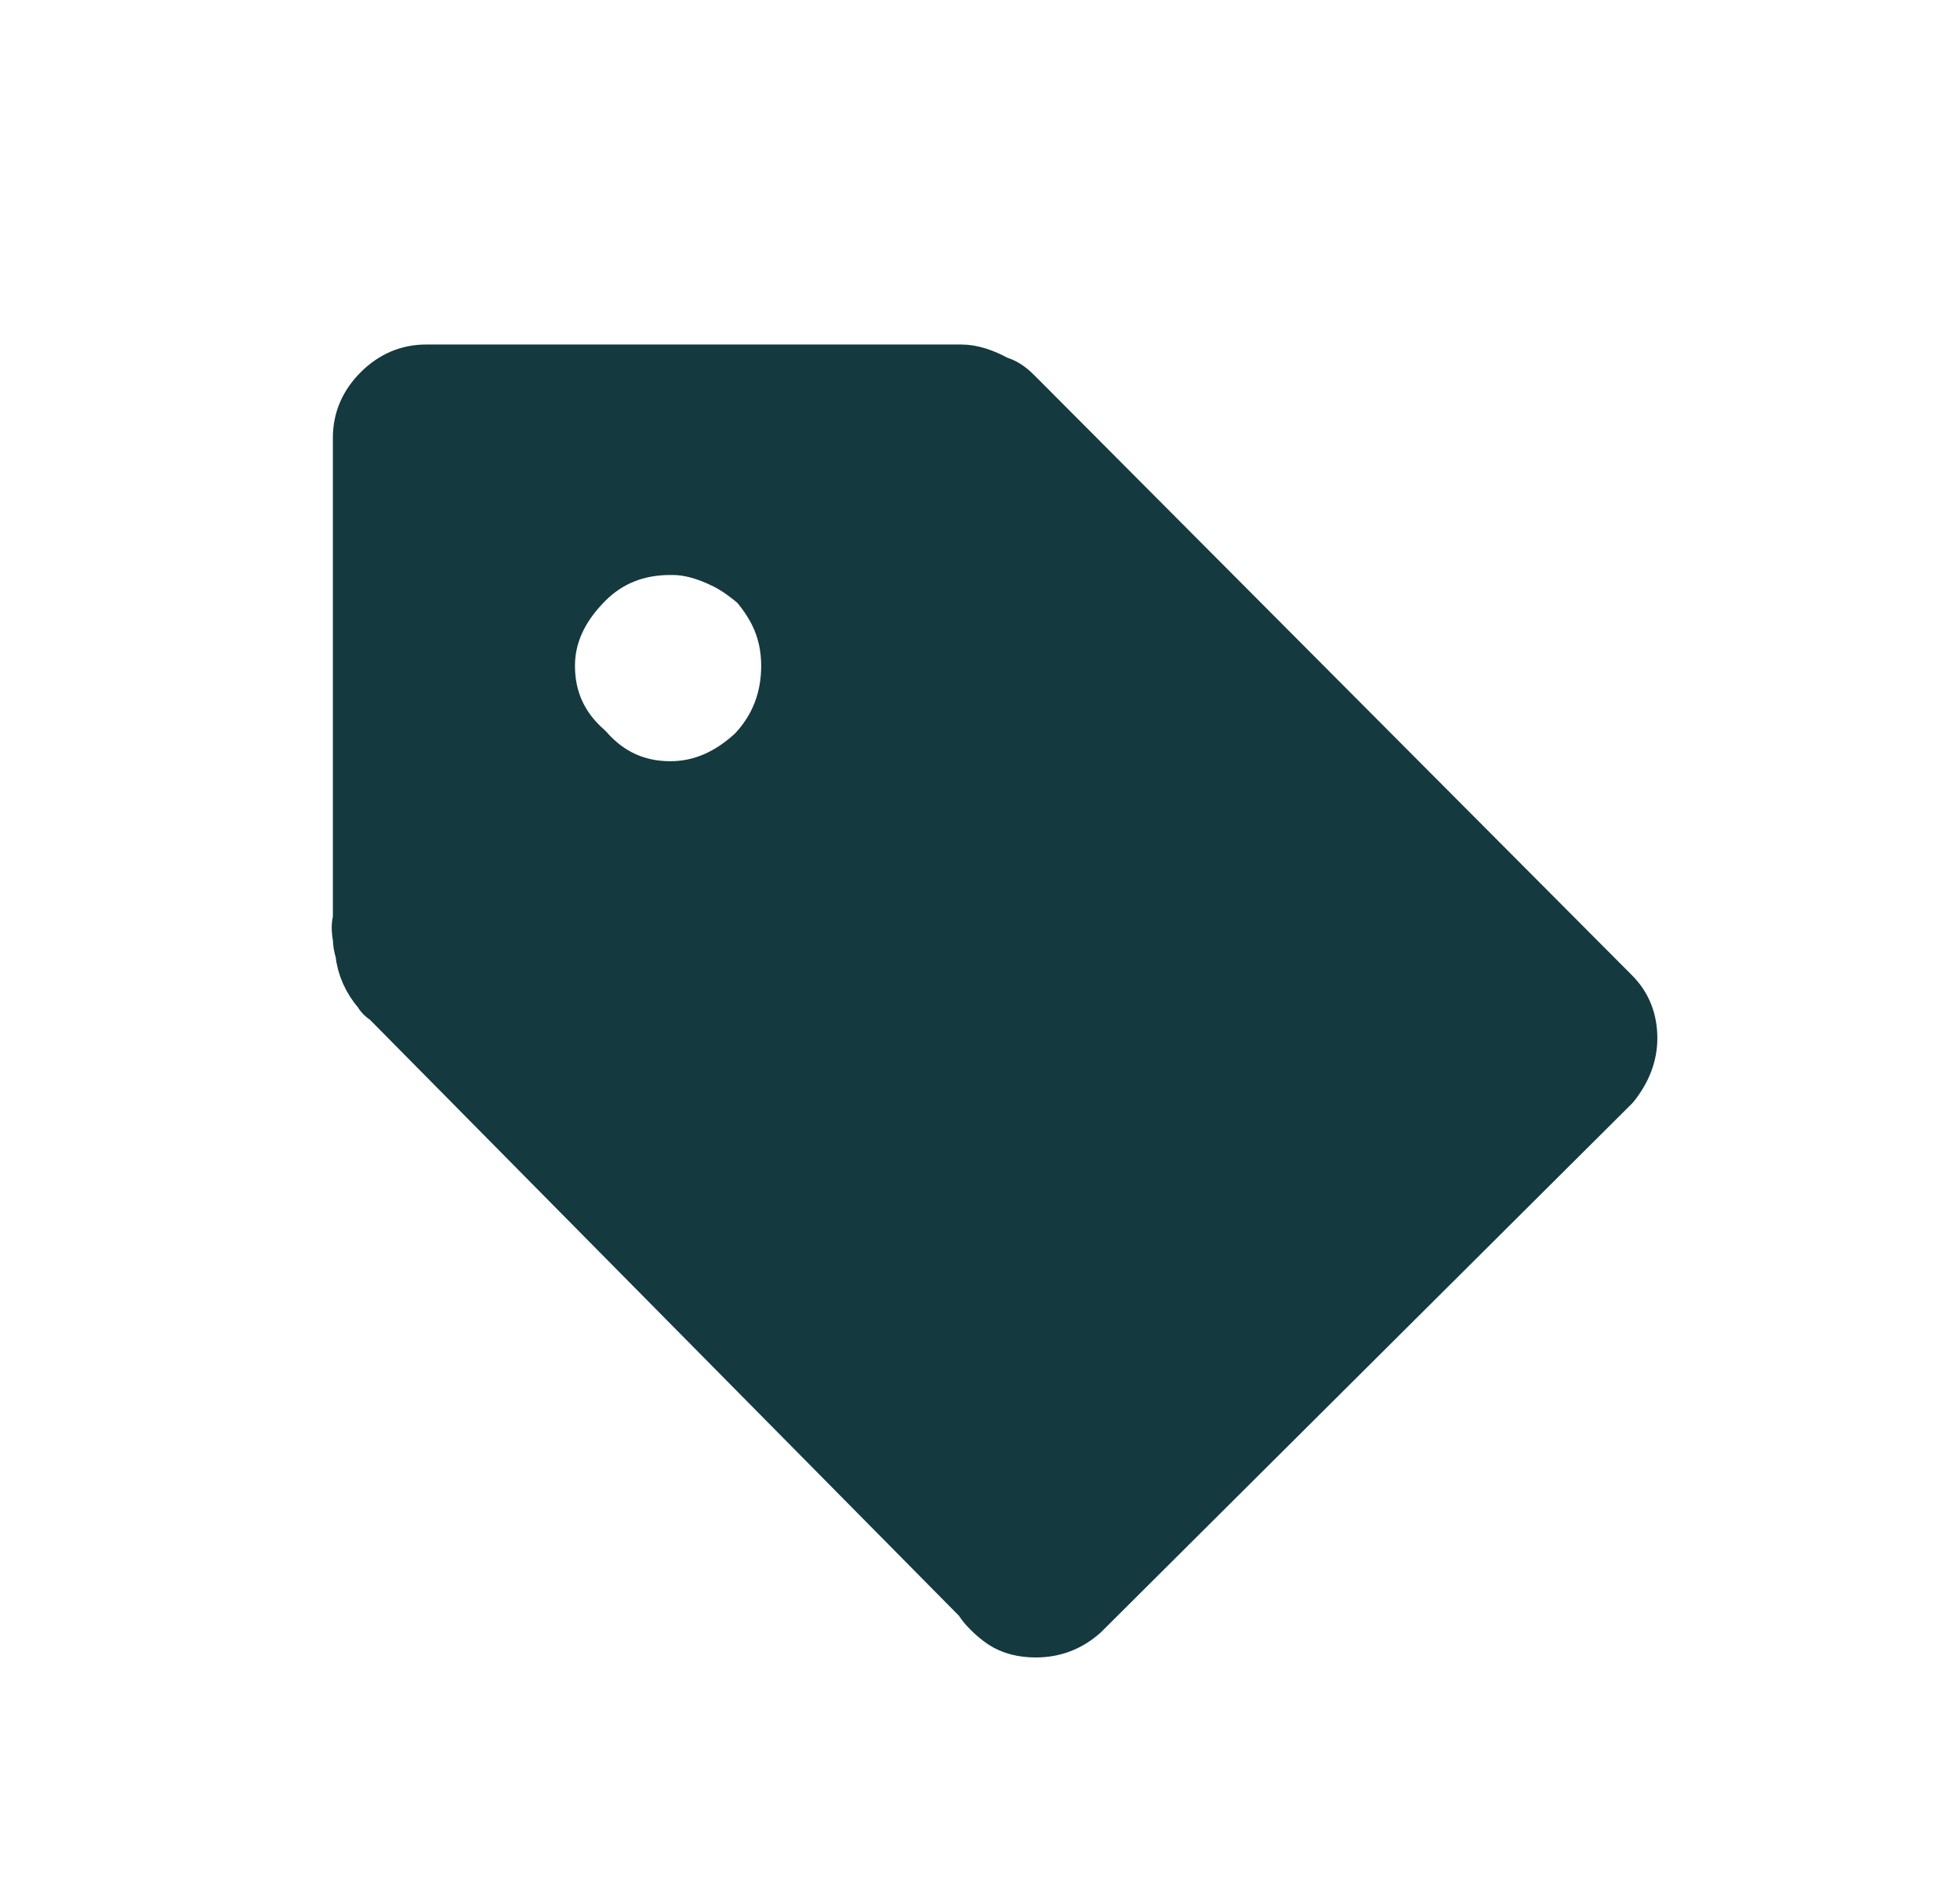 <?xml version="1.0" encoding="utf-8"?>
<!-- Generator: Adobe Illustrator 16.0.0, SVG Export Plug-In . SVG Version: 6.00 Build 0)  -->
<!DOCTYPE svg PUBLIC "-//W3C//DTD SVG 1.1//EN" "http://www.w3.org/Graphics/SVG/1.1/DTD/svg11.dtd">
<svg version="1.1" id="Selected_Items" xmlns="http://www.w3.org/2000/svg" xmlns:xlink="http://www.w3.org/1999/xlink" x="0px"
	 y="0px" width="42.1px" height="40.7px" viewBox="0 0 42.1 40.7" enable-background="new 0 0 42.1 40.7" xml:space="preserve">
<g>
	<path fill-rule="evenodd" clip-rule="evenodd" fill="#14393F" d="M21,34.4L8.35,21.6c-0.033-0.033-0.067-0.067-0.1-0.1
		c-0.067-0.033-0.117-0.083-0.15-0.15c-0.233-0.267-0.367-0.567-0.4-0.9c-0.034-0.1-0.05-0.2-0.05-0.3c-0.033-0.167-0.033-0.3,0-0.4
		V9.4C7.65,9,7.8,8.65,8.1,8.35C8.4,8.05,8.75,7.9,9.15,7.9h11.5c0.233,0,0.5,0.083,0.8,0.25c0.133,0.033,0.267,0.117,0.399,0.25
		c0.034,0.033,0.067,0.067,0.101,0.1L34.7,21.3c0.267,0.267,0.399,0.6,0.399,1c0,0.367-0.133,0.717-0.399,1.05L23.3,34.7
		C23,34.967,22.65,35.1,22.25,35.1c-0.3,0-0.55-0.066-0.75-0.199L21,34.4z M15.55,12.15c-0.4-0.2-0.767-0.3-1.1-0.3H14.4
		c-0.7,0-1.283,0.233-1.75,0.7c-0.533,0.534-0.8,1.117-0.8,1.75c0,0.7,0.267,1.284,0.8,1.75c0.467,0.534,1.05,0.8,1.75,0.8
		c0.633,0,1.217-0.25,1.75-0.75c0.467-0.5,0.7-1.1,0.7-1.8c0-0.4-0.083-0.767-0.25-1.1c-0.1-0.2-0.233-0.4-0.4-0.6
		C15.967,12.4,15.75,12.25,15.55,12.15z"/>
	
		<path fill-rule="evenodd" clip-rule="evenodd" fill="none" stroke="#14393F" stroke-linecap="round" stroke-linejoin="round" stroke-miterlimit="3" d="
		M21,34.4L8.35,21.6c-0.033-0.033-0.067-0.067-0.1-0.1c-0.067-0.033-0.117-0.083-0.15-0.15c-0.233-0.267-0.367-0.567-0.4-0.9
		c-0.034-0.1-0.05-0.2-0.05-0.3c-0.033-0.167-0.033-0.3,0-0.4V9.4C7.65,9,7.8,8.65,8.1,8.35C8.4,8.05,8.75,7.9,9.15,7.9h11.5
		c0.233,0,0.5,0.083,0.8,0.25c0.133,0.033,0.267,0.117,0.399,0.25c0.034,0.033,0.067,0.067,0.101,0.1L34.7,21.3
		c0.267,0.267,0.399,0.6,0.399,1c0,0.367-0.133,0.717-0.399,1.05L23.3,34.7C23,34.967,22.65,35.1,22.25,35.1
		c-0.3,0-0.55-0.066-0.75-0.199c-0.1-0.067-0.2-0.15-0.3-0.25C21.1,34.55,21.033,34.467,21,34.4l0.5,0.5 M15.55,12.15
		c0.2,0.1,0.417,0.25,0.65,0.45c0.167,0.2,0.3,0.4,0.4,0.6c0.167,0.333,0.25,0.7,0.25,1.1c0,0.7-0.233,1.3-0.7,1.8
		c-0.533,0.5-1.117,0.75-1.75,0.75c-0.7,0-1.283-0.267-1.75-0.8c-0.533-0.466-0.8-1.05-0.8-1.75c0-0.633,0.267-1.216,0.8-1.75
		c0.467-0.466,1.05-0.7,1.75-0.7h0.05C14.783,11.85,15.15,11.95,15.55,12.15z"/>
</g>
</svg>

